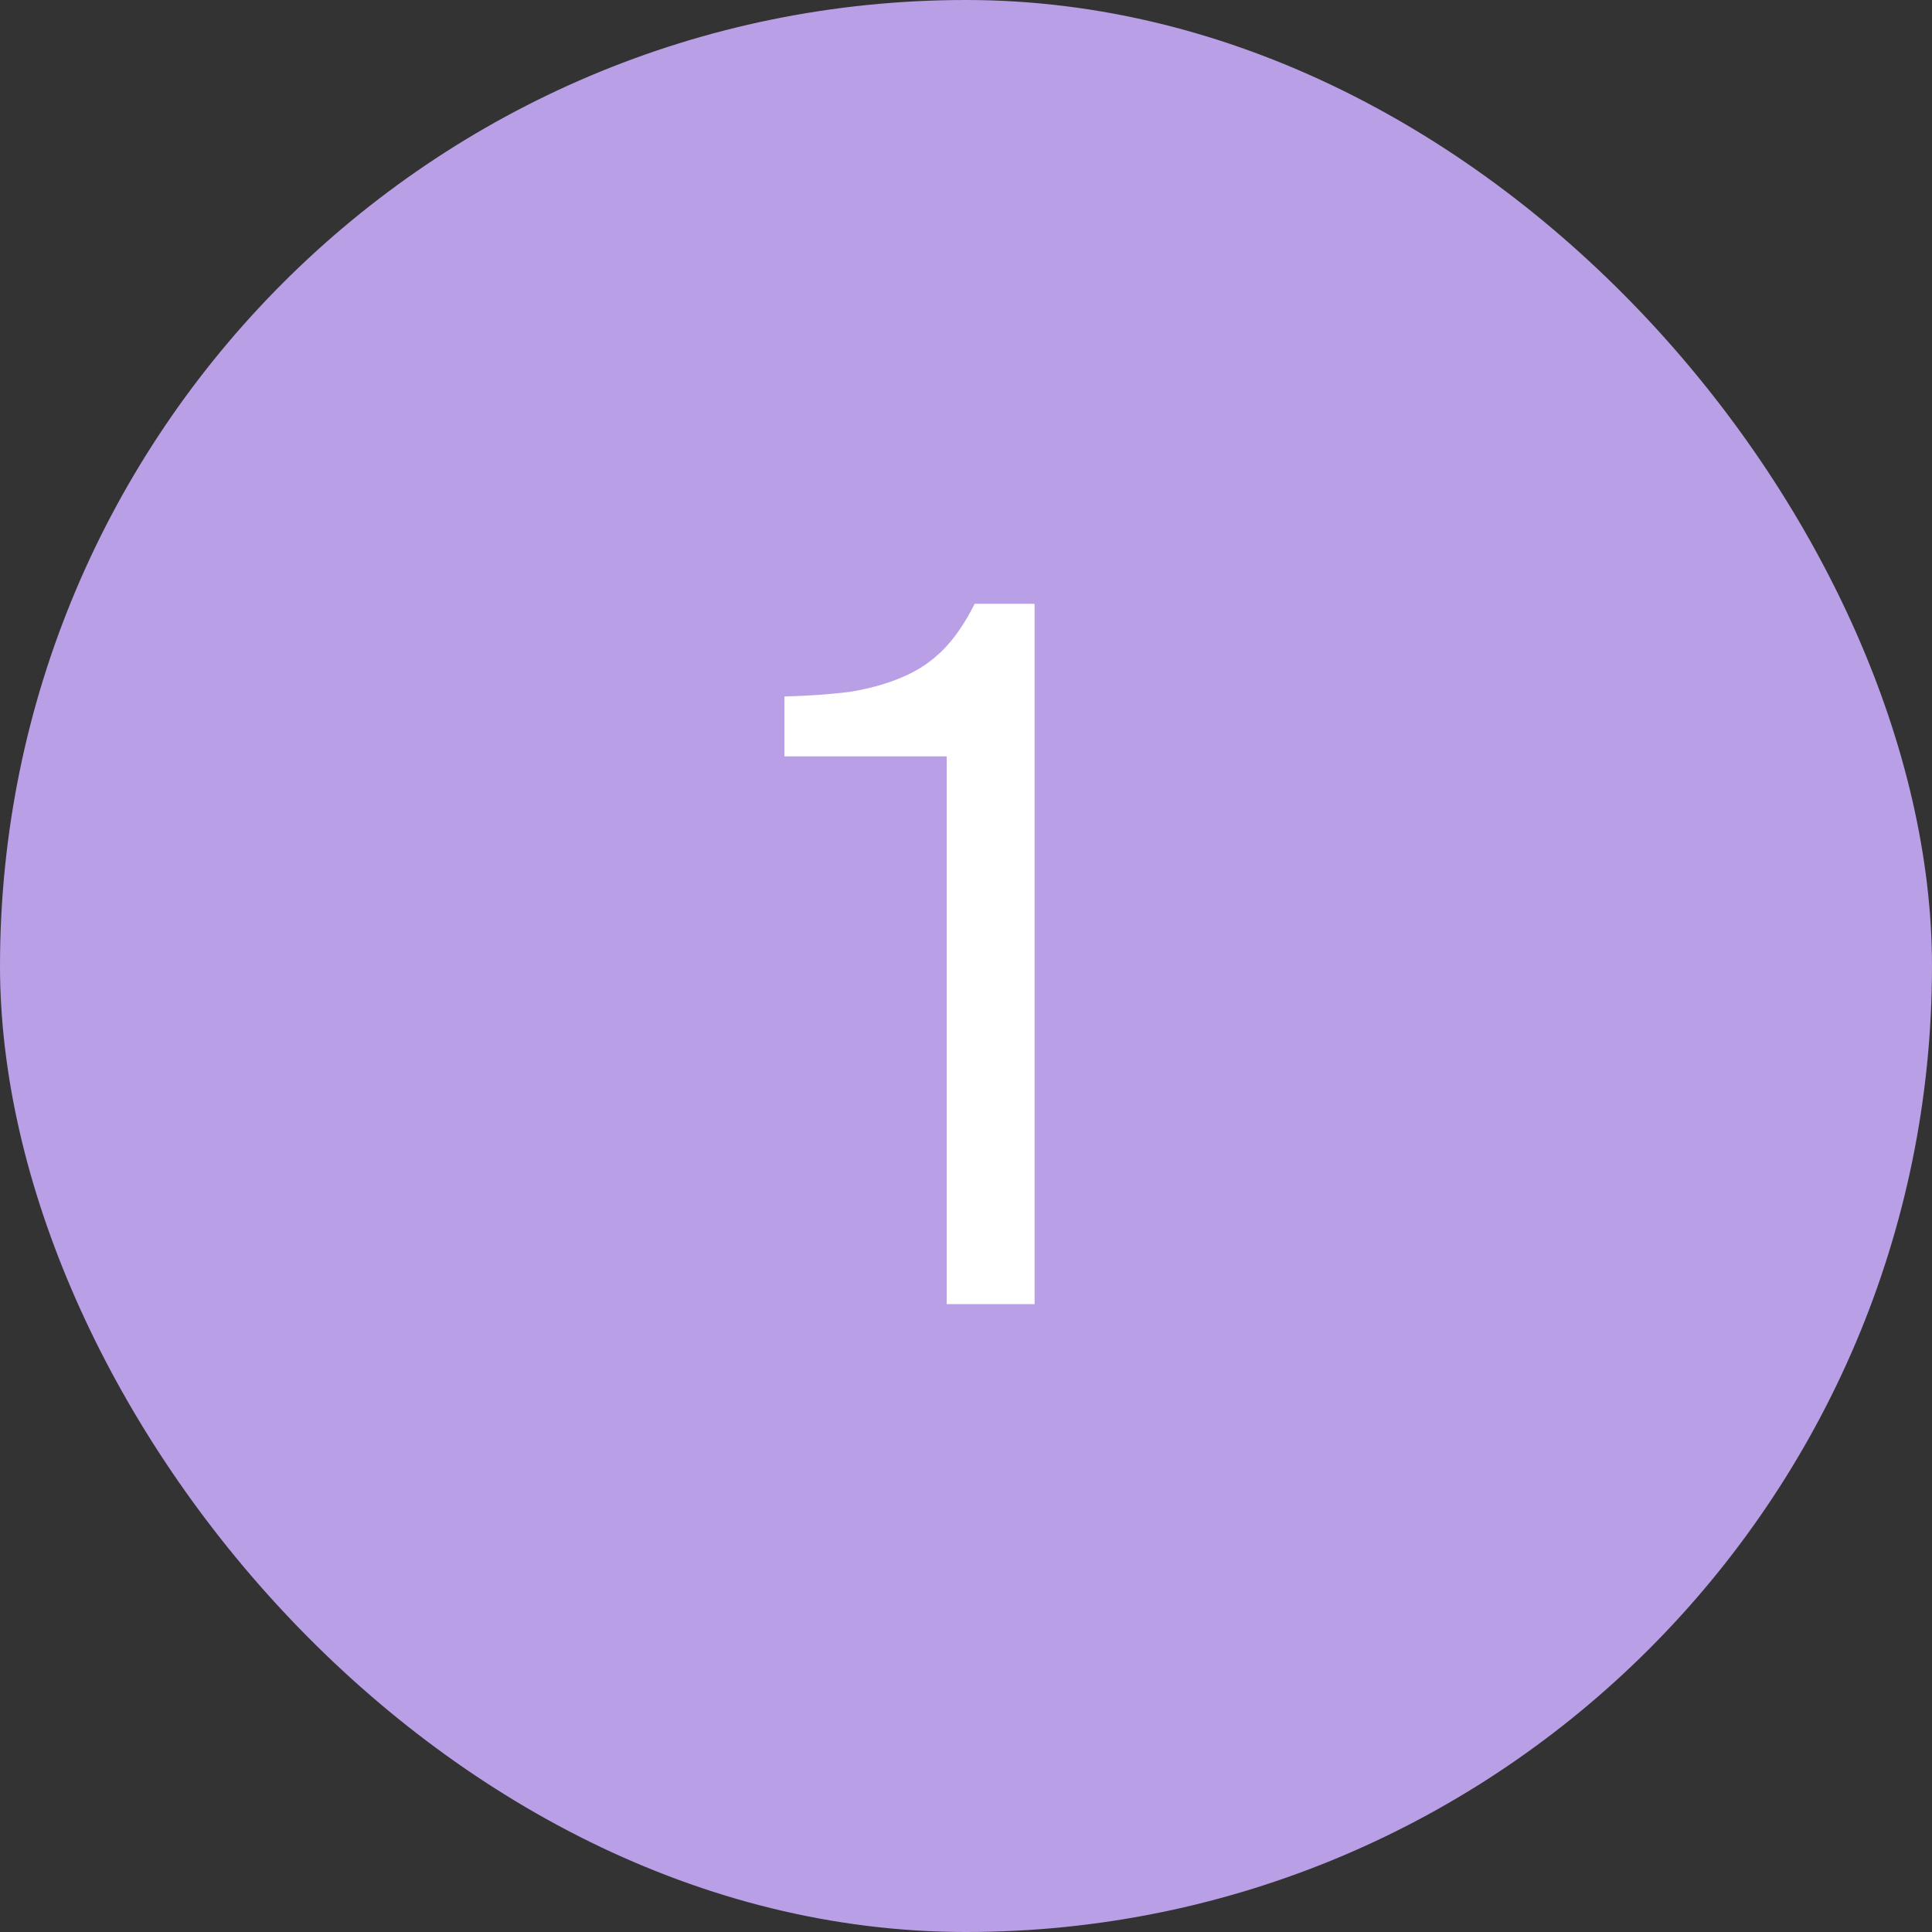 <?xml version="1.0" encoding="UTF-8"?> <svg xmlns="http://www.w3.org/2000/svg" width="40" height="40" viewBox="0 0 40 40" fill="none"><rect x="0" y="0" width="40" height="40" fill="#333333" stroke="none"/><rect width="40" height="40" rx="20" fill="#B99FE5"></rect><path d="M19.6 27V15.66H16.24V14.42C16.76 14.407 17.22 14.373 17.62 14.32C18.02 14.253 18.373 14.153 18.68 14.02C19 13.887 19.28 13.7 19.52 13.46C19.76 13.22 19.98 12.9 20.18 12.5H21.42V27H19.6Z" fill="white"></path></svg> 